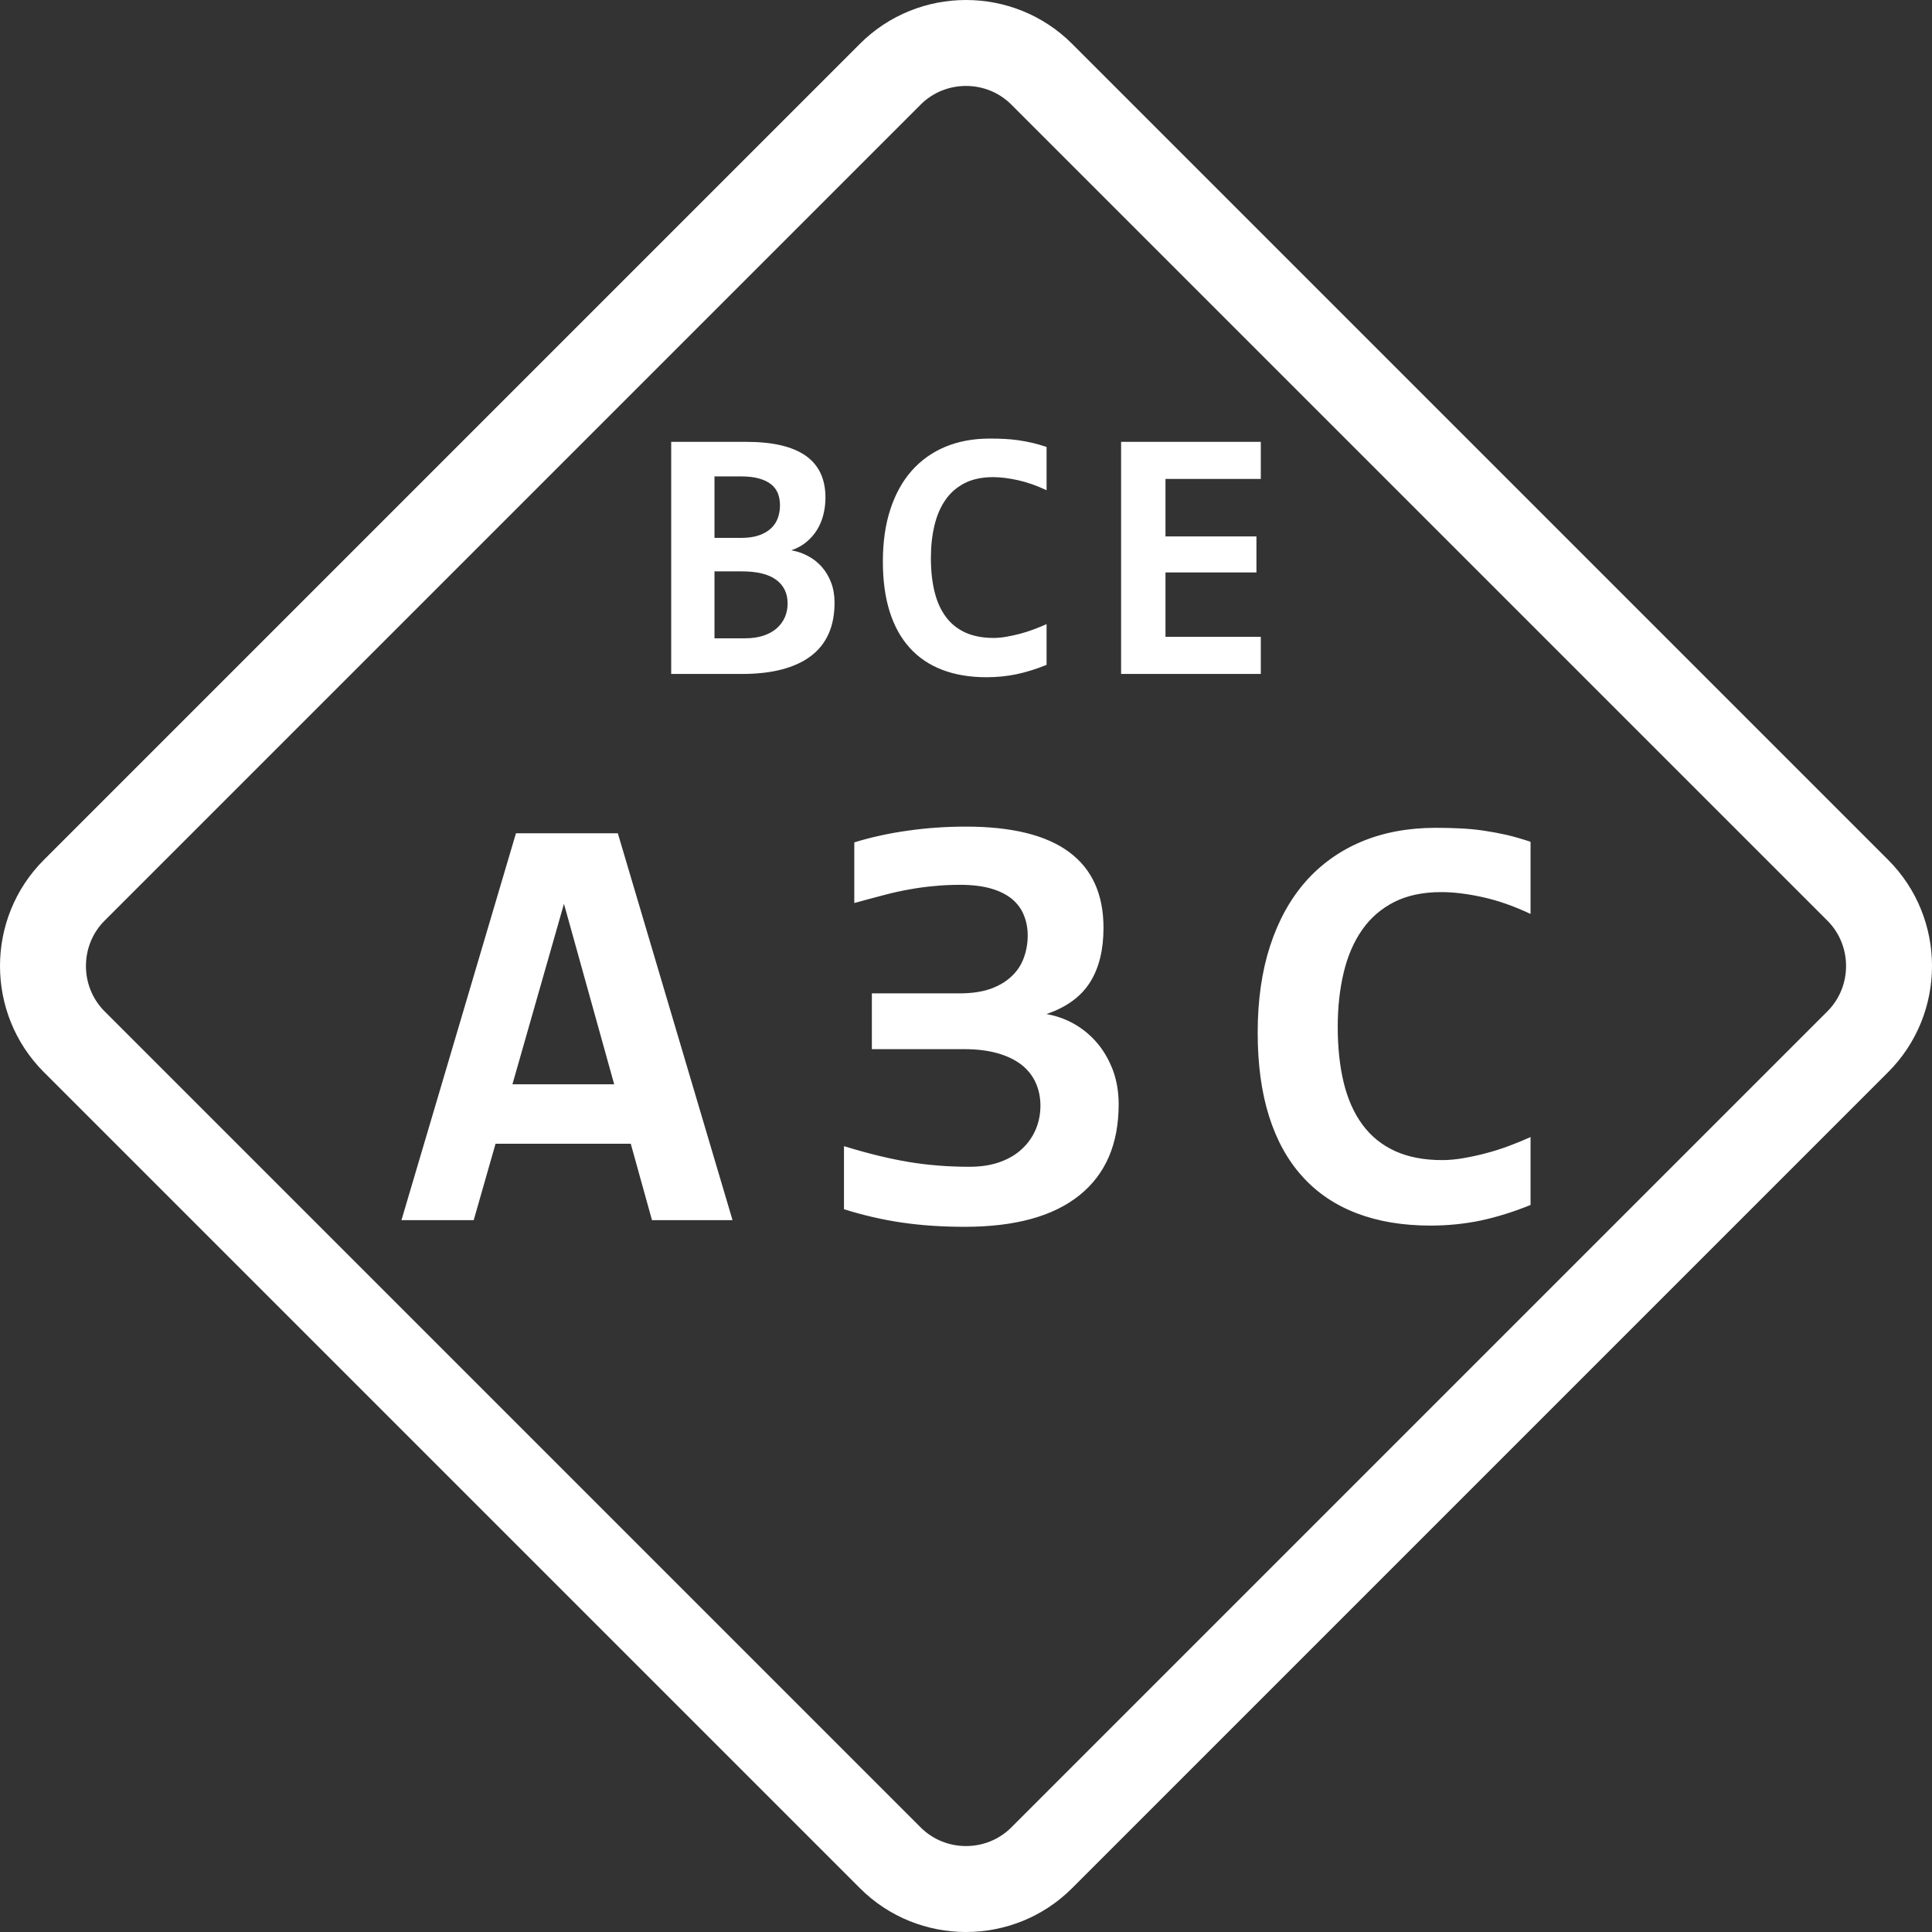 <?xml version="1.0" encoding="UTF-8"?>
<!DOCTYPE svg PUBLIC "-//W3C//DTD SVG 1.1//EN" "http://www.w3.org/Graphics/SVG/1.1/DTD/svg11.dtd">
<!-- Creator: CorelDRAW 2017 -->
<svg xmlns="http://www.w3.org/2000/svg" xml:space="preserve" width="1062px" height="1062px" version="1.1" style="shape-rendering:geometricPrecision; text-rendering:geometricPrecision; image-rendering:optimizeQuality; fill-rule:evenodd; clip-rule:evenodd"
viewBox="0 0 4942.05 4942.05"
 xmlns:xlink="http://www.w3.org/1999/xlink">
 <rect x="0" y="0" width="4942.05" height="4942.05" fill="#333333" stroke="none"/>
 <defs>
  <style type="text/css">
   <![CDATA[
    .fil0 {fill:white;fill-rule:nonzero}
   ]]>
  </style>
 </defs>
 <g id="Layer_x0020_1">
  <g id="_2495129605616">
   <path class="fil0" d="M112.09 2199.65l2087.56 -2087.56c74.73,-74.73 173.1,-112.09 271.38,-112.09 98.27,0 196.65,37.37 271.37,112.08l2087.56 2087.57c74.74,74.73 112.09,173.1 112.09,271.38 0,98.27 -37.35,196.64 -112.08,271.37l-2087.56 2087.56c-74.73,74.73 -173.11,112.09 -271.38,112.09 -98.28,0 -196.65,-37.35 -271.37,-112.08l-2087.57 -2087.56c-74.72,-74.73 -112.09,-173.11 -112.09,-271.38 0,-98.28 37.37,-196.66 112.09,-271.38zm2242.99 -1932.13l-2087.55 2087.55c-31.8,31.8 -47.7,73.84 -47.7,115.96 0,42.11 15.9,84.15 47.69,115.94l2087.56 2087.56c31.79,31.79 73.83,47.69 115.95,47.69 42.11,0 84.15,-15.9 115.94,-47.69l2087.56 -2087.56c31.79,-31.79 47.69,-73.83 47.69,-115.94 0,-42.12 -15.9,-84.16 -47.68,-115.94l-2087.56 -2087.56c-31.8,-31.8 -73.84,-47.7 -115.95,-47.7 -42.12,0 -84.16,15.9 -115.95,47.69z"/>
   <path class="fil0" d="M1716.92 1723.98l0 -593.74 191.86 0c67.63,0 118.19,11.79 152.01,35.36 33.81,23.73 50.72,59.41 50.72,107.33 0,14.74 -1.71,29.32 -5.28,43.28 -3.41,14.11 -8.84,27.14 -16.13,38.93 -7.29,11.79 -16.28,22.18 -27.3,31.33 -10.86,9 -23.73,16.13 -38.62,21.25 14.89,2.48 29.01,7.29 42.34,14.42 13.5,7.14 25.29,16.29 35.37,27.62 10.08,11.47 18.15,24.81 24.04,40.32 5.9,15.36 8.84,32.57 8.84,51.65 0,60.65 -20.32,106.1 -60.8,136.65 -40.64,30.4 -99.27,45.6 -175.89,45.6l-181.16 0zm278.26 -431.66c0,-11.32 -1.87,-21.4 -5.43,-30.56 -3.72,-8.99 -9.46,-16.75 -17.53,-23.11 -8.07,-6.35 -18.45,-11.32 -31.02,-14.73 -12.56,-3.57 -27.76,-5.27 -45.76,-5.27l-67.78 0 0 157.27 67.78 0c18.3,0 33.66,-2.17 46.22,-6.66 12.57,-4.35 22.96,-10.4 31.03,-18.15 8.06,-7.76 13.8,-16.6 17.21,-26.53 3.57,-10.08 5.28,-20.78 5.28,-32.26zm-89.19 340.46c17.84,0 33.5,-2.33 47,-6.83 13.49,-4.49 24.81,-10.85 33.96,-18.76 9.16,-8.07 15.98,-17.53 20.79,-28.54 4.66,-10.86 6.98,-22.49 6.98,-34.9 0,-25.75 -9.62,-45.91 -28.85,-60.34 -19.39,-14.58 -48.86,-21.87 -88.56,-21.87l-69.65 0 0 171.24 78.33 0zm771.17 67.94c-26.36,10.7 -51.8,18.61 -76.46,23.88 -24.82,5.12 -50.41,7.76 -77.09,7.76 -42.66,0 -80.5,-6.36 -113.23,-18.92 -32.88,-12.57 -60.65,-31.18 -83.14,-56.15 -22.64,-24.82 -39.7,-55.68 -51.34,-92.45 -11.63,-36.76 -17.53,-79.56 -17.53,-128.42 0,-49.95 6.36,-94.47 19.09,-133.39 12.71,-38.94 30.86,-71.82 54.44,-98.65 23.73,-26.83 52.42,-47.31 86.08,-61.43 33.82,-14.11 71.81,-21.09 113.85,-21.09 13.65,0 26.37,0.31 38.31,0.93 12.1,0.62 23.73,1.71 35.21,3.41 11.63,1.71 23.26,3.88 35.05,6.52 11.79,2.79 24.04,6.36 36.76,10.55l0 110.74c-25.74,-12.1 -50.25,-20.63 -73.52,-25.75 -23.26,-5.12 -44.52,-7.75 -63.59,-7.75 -28.07,0 -52.12,5.12 -72.12,15.2 -20.01,10.24 -36.46,24.35 -49.33,42.81 -12.72,18.3 -22.18,40.02 -28.23,65.45 -6.05,25.29 -9.15,53.05 -9.15,83.3 0,32.1 3.1,60.8 9.31,86.23 6.2,25.29 15.81,46.69 28.85,64.22 13.03,17.68 29.62,31.02 49.94,40.32 20.17,9.16 44.36,13.81 72.12,13.81 9.93,0 20.79,-0.93 32.42,-2.95 11.63,-2.01 23.42,-4.5 35.36,-7.75 12.11,-3.11 23.9,-6.98 35.52,-11.33 11.64,-4.34 22.49,-8.83 32.42,-13.34l0 104.24zm190.61 23.26l0 -593.74 357.37 0 0 94.92 -243.83 0 0 147.04 232.66 0 0 92.14 -232.66 0 0 164.72 243.83 0 0 94.92 -357.37 0z"/>
   <path class="fil0" d="M1667.77 3121.1l-54.28 -195.43 -345.89 0 -55.84 195.43 -184.83 0 292.89 -989.58 260.58 0 293.41 989.58 -206.04 0zm-225.16 -809.14l-131.84 461.7 260.32 0 -128.48 -461.7zm716.27 619.91c60.49,18.62 115.55,32.06 164.93,40.33 49.37,8.27 101.59,12.4 155.88,12.4 29.98,0 56.09,-4.13 78.84,-12.4 22.75,-8.27 41.62,-19.65 56.61,-34.12 15.25,-14.22 26.63,-31.03 34.64,-49.9 7.76,-18.87 11.64,-38.77 11.64,-59.97 0,-21.2 -4.14,-40.85 -12.15,-58.68 -8.02,-17.84 -20.17,-33.09 -36.19,-45.76 -16.29,-12.67 -36.45,-22.49 -61.01,-29.47 -24.3,-6.98 -52.99,-10.6 -85.83,-10.6l-236.02 0 0 -142.7 224.65 0c30.76,0 57.13,-3.88 79.11,-11.63 21.97,-8.01 39.8,-18.61 54.02,-32.31 14.22,-13.44 24.56,-29.21 31.02,-47.31 6.47,-17.84 9.83,-36.71 9.83,-56.35 0,-18.62 -3.1,-35.94 -9.57,-51.71 -6.2,-16.02 -16.28,-29.73 -29.72,-41.36 -13.71,-11.37 -31.55,-20.68 -53.52,-27.14 -21.97,-6.46 -48.6,-9.83 -79.88,-9.83 -23.01,0 -45.24,1.04 -66.18,3.11 -20.94,1.81 -41.87,4.65 -63.07,8.53 -21.2,3.62 -43.43,8.53 -66.44,14.73 -22.75,5.95 -48.08,12.67 -75.22,20.17l0 -155.11c42.91,-13.18 88.66,-23.27 137,-29.99 48.6,-6.98 97.98,-10.34 148.39,-10.34 117.62,0 205.77,21.72 264.19,65.15 58.69,43.43 87.9,108.06 87.9,193.88 0,56.1 -11.38,102.63 -34.38,139.08 -23.01,36.71 -60.24,63.85 -111.68,81.43 24.56,4.13 48.34,12.41 70.83,25.07 22.23,12.67 42.14,28.96 58.94,48.86 17.06,19.91 30.25,43.17 40.33,69.54 9.82,26.63 14.74,55.58 14.74,87.38 0,101.33 -33.35,178.88 -100.31,232.66 -66.95,53.77 -164.67,80.65 -293.41,80.65 -58.16,0 -111.67,-3.62 -160.79,-10.86 -49.37,-7.23 -98.75,-18.61 -148.12,-34.12l0 -161.31zm1756.25 150.45c-43.95,17.84 -86.35,31.02 -127.45,39.81 -41.36,8.53 -84.01,12.93 -128.48,12.93 -71.09,0 -134.17,-10.6 -188.71,-31.54 -54.81,-20.94 -101.08,-51.96 -138.56,-93.58 -37.74,-41.36 -66.18,-92.8 -85.57,-154.07 -19.39,-61.27 -29.21,-132.62 -29.21,-214.05 0,-83.24 10.6,-157.43 31.79,-222.31 21.2,-64.89 51.45,-119.7 90.74,-164.42 39.55,-44.72 87.38,-78.84 143.48,-102.37 56.35,-23.52 119.69,-35.16 189.74,-35.16 22.75,0 43.95,0.52 63.85,1.56 20.17,1.03 39.56,2.84 58.69,5.68 19.38,2.85 38.77,6.47 58.42,10.86 19.65,4.66 40.07,10.6 61.27,17.58l0 184.58c-42.92,-20.17 -83.76,-34.39 -122.54,-42.91 -38.77,-8.53 -74.19,-12.93 -105.99,-12.93 -46.79,0 -86.85,8.53 -120.2,25.33 -33.35,17.06 -60.75,40.59 -82.21,71.35 -21.2,30.5 -36.97,66.69 -47.05,109.09 -10.08,42.14 -15.25,88.41 -15.25,138.82 0,53.51 5.17,101.34 15.51,143.73 10.34,42.14 26.37,77.81 48.08,107.02 21.72,29.47 49.38,51.71 83.24,67.22 33.61,15.25 73.94,23 120.21,23 16.55,0 34.64,-1.55 54.03,-4.91 19.39,-3.36 39.03,-7.5 58.94,-12.92 20.16,-5.17 39.81,-11.63 59.2,-18.87 19.39,-7.24 37.48,-14.74 54.03,-22.23l0 173.71z"/>
  </g>
 </g>
</svg>
